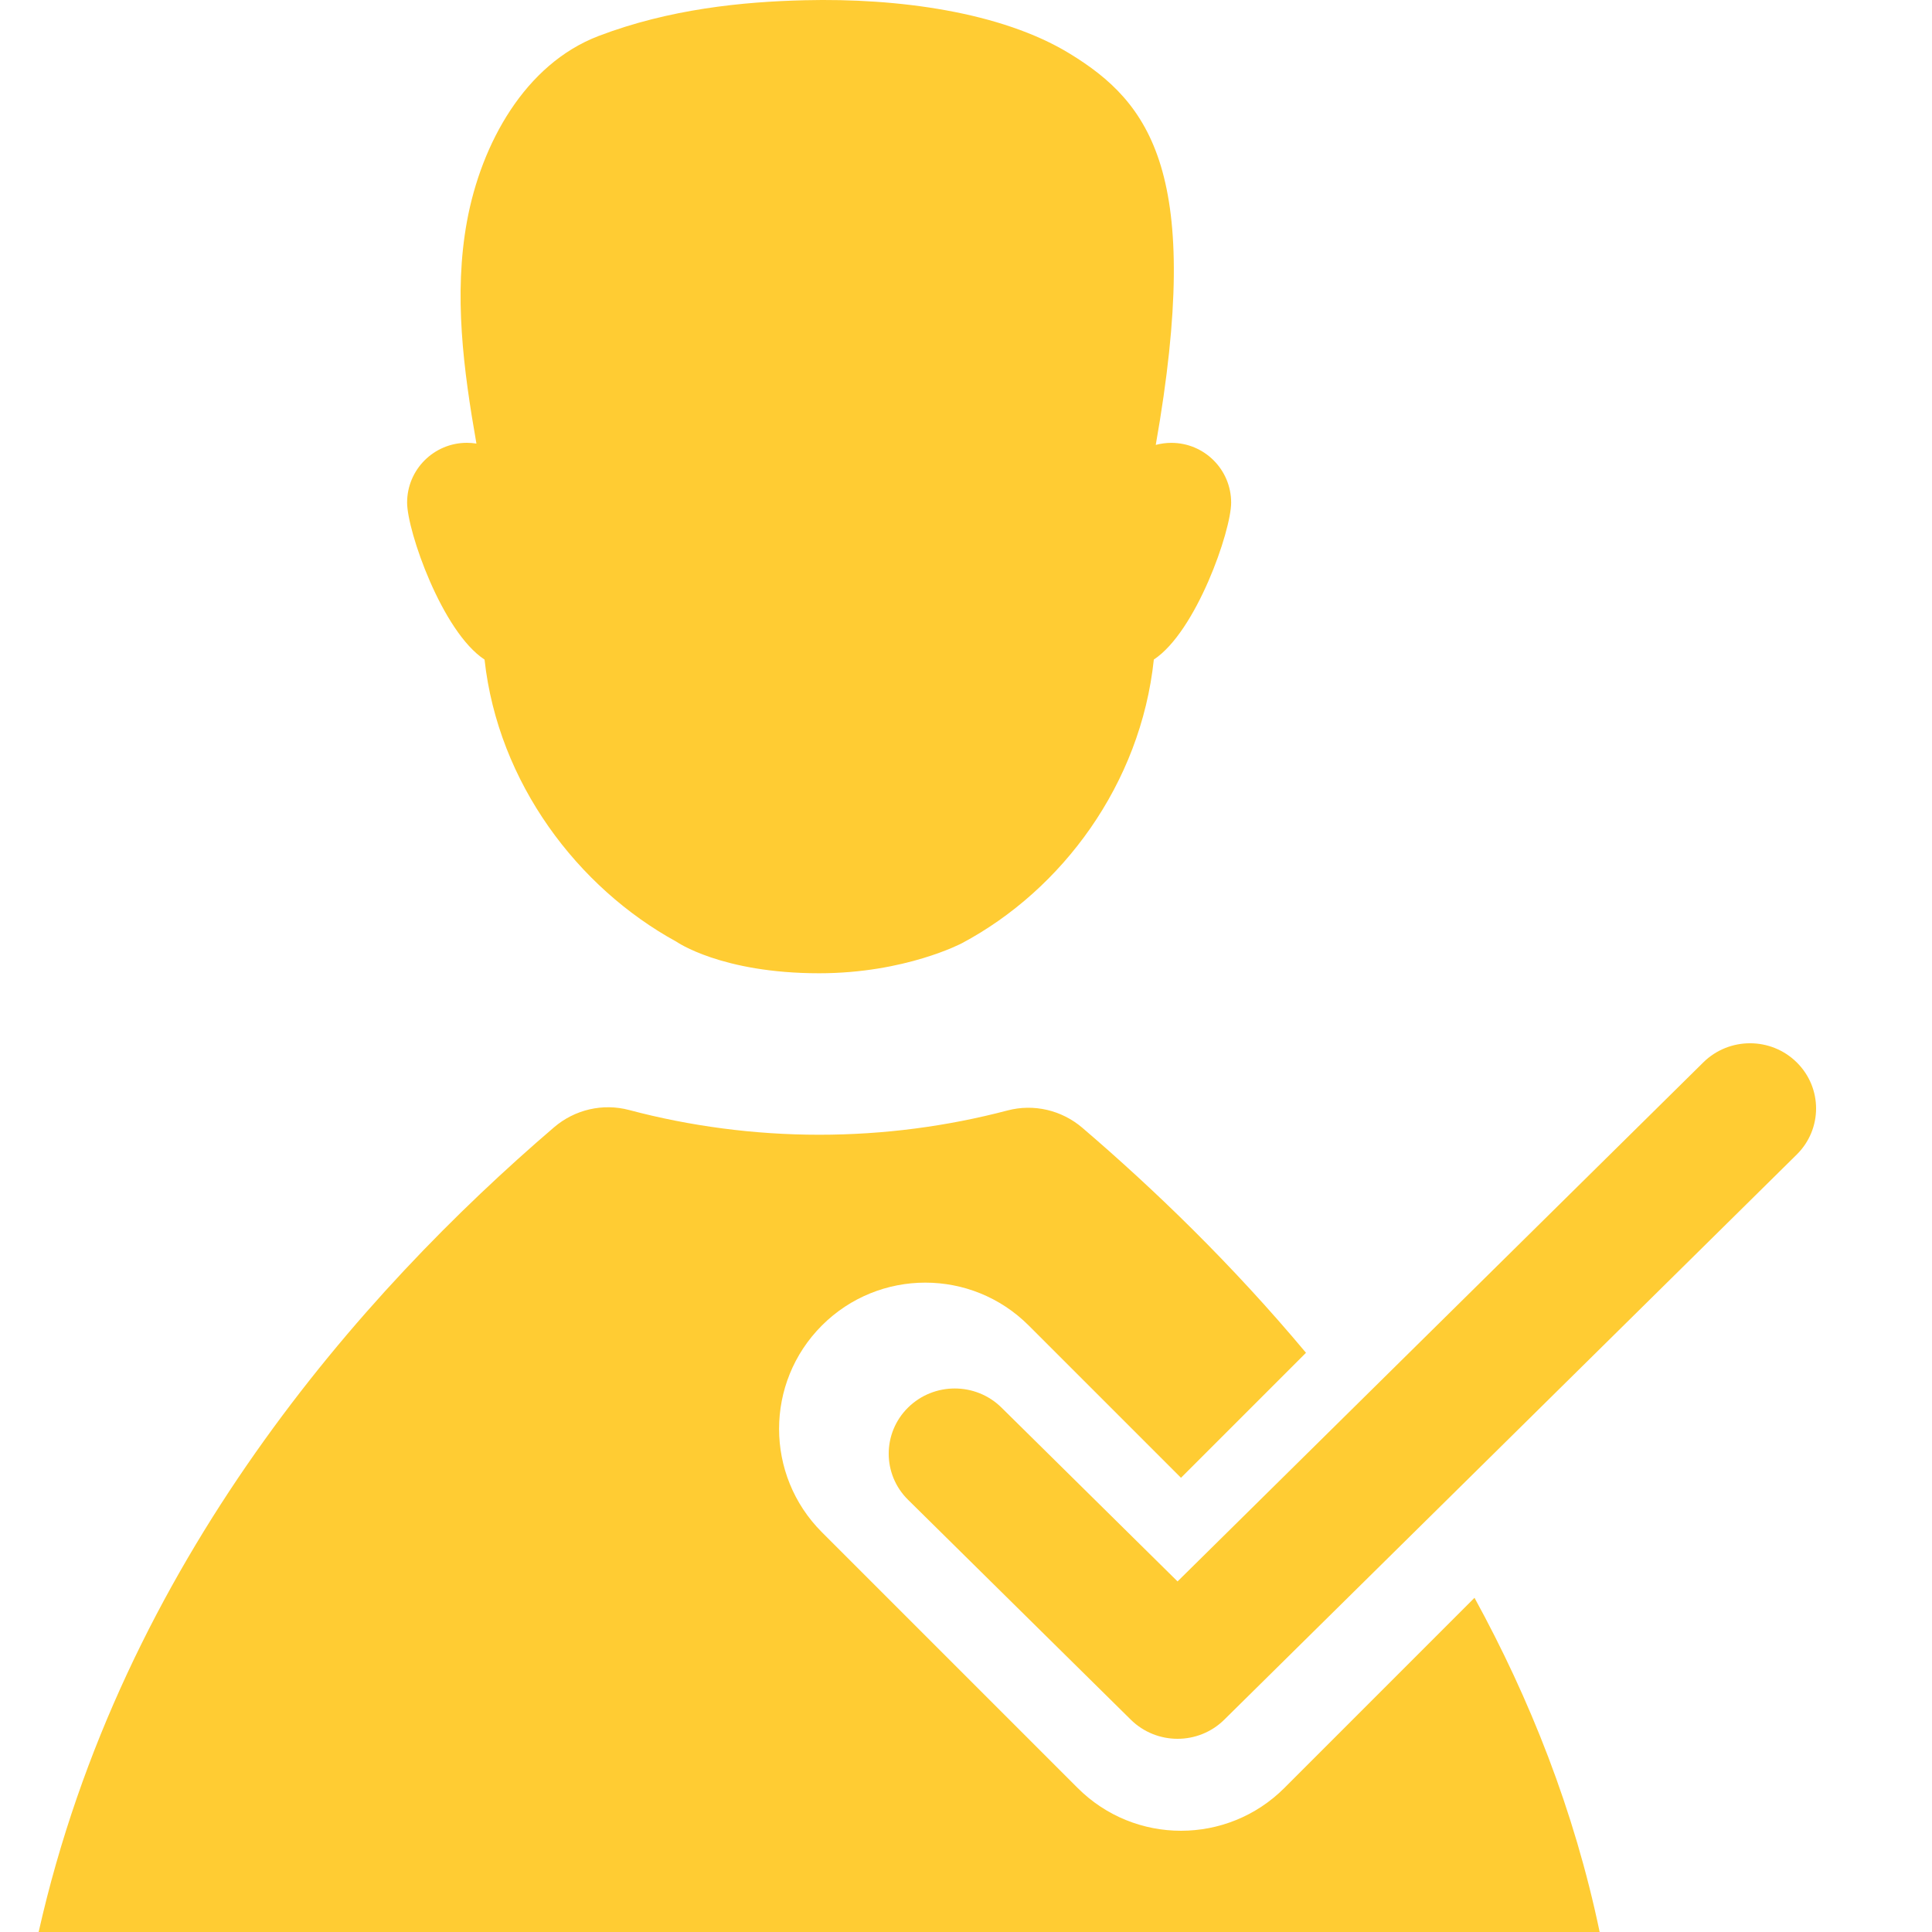 <svg width="50" height="50" viewBox="0 0 50 50" fill="none" xmlns="http://www.w3.org/2000/svg">
<g clip-path="url(#clip0_423_979)">
<path d="M31.862 13.007C31.862 13.741 30.956 16.348 29.861 17.069C29.52 20.293 27.488 23.027 24.899 24.408C24.899 24.408 23.433 25.188 21.199 25.188C18.667 25.188 17.504 24.37 17.504 24.37C14.959 22.978 12.891 20.265 12.54 17.07C11.443 16.351 10.536 13.742 10.536 13.007C10.536 12.152 11.229 11.46 12.084 11.46C12.168 11.46 12.249 11.467 12.33 11.48C11.995 9.574 11.737 7.623 12.086 5.724C12.455 3.717 13.586 1.657 15.495 0.93C17.319 0.236 19.201 0.045 20.828 0.006C23.227 -0.053 25.91 0.305 27.678 1.384C29.77 2.66 31.148 4.497 29.911 11.514C30.04 11.48 30.176 11.461 30.314 11.461C31.169 11.461 31.862 12.153 31.862 13.008V13.007Z" fill="#FFCC33"/>
<path d="M33.24 46.272C32.501 47.011 31.533 47.38 30.564 47.38C29.595 47.38 28.628 47.011 27.889 46.272L21.271 39.654C19.793 38.176 19.793 35.781 21.271 34.303C22.749 32.825 25.144 32.825 26.622 34.303L30.564 38.245L33.799 35.01C31.882 32.717 29.86 30.769 28.011 29.187C27.477 28.73 26.753 28.559 26.073 28.739C24.517 29.148 22.884 29.367 21.2 29.367C19.516 29.367 17.852 29.144 16.282 28.727C15.6 28.546 14.874 28.715 14.338 29.175C9.367 33.434 3.155 40.426 1 50H41.399C40.742 46.852 39.591 43.964 38.16 41.351L33.24 46.272Z" fill="#FFCC33"/>
<path d="M30.475 45C30.038 45 29.6 44.835 29.266 44.506L23.5 38.814C22.833 38.156 22.833 37.087 23.5 36.428C24.168 35.769 25.25 35.769 25.918 36.428L30.475 40.927L44.082 27.494C44.75 26.835 45.832 26.835 46.499 27.494C47.167 28.153 47.167 29.221 46.499 29.88L31.683 44.506C31.35 44.835 30.912 45 30.475 45Z" fill="#FFCC33"/>
</g>
<defs>
<clipPath id="clip0_423_979">
<rect width="50" height="50" fill="white"/>
</clipPath>
</defs>
</svg>
